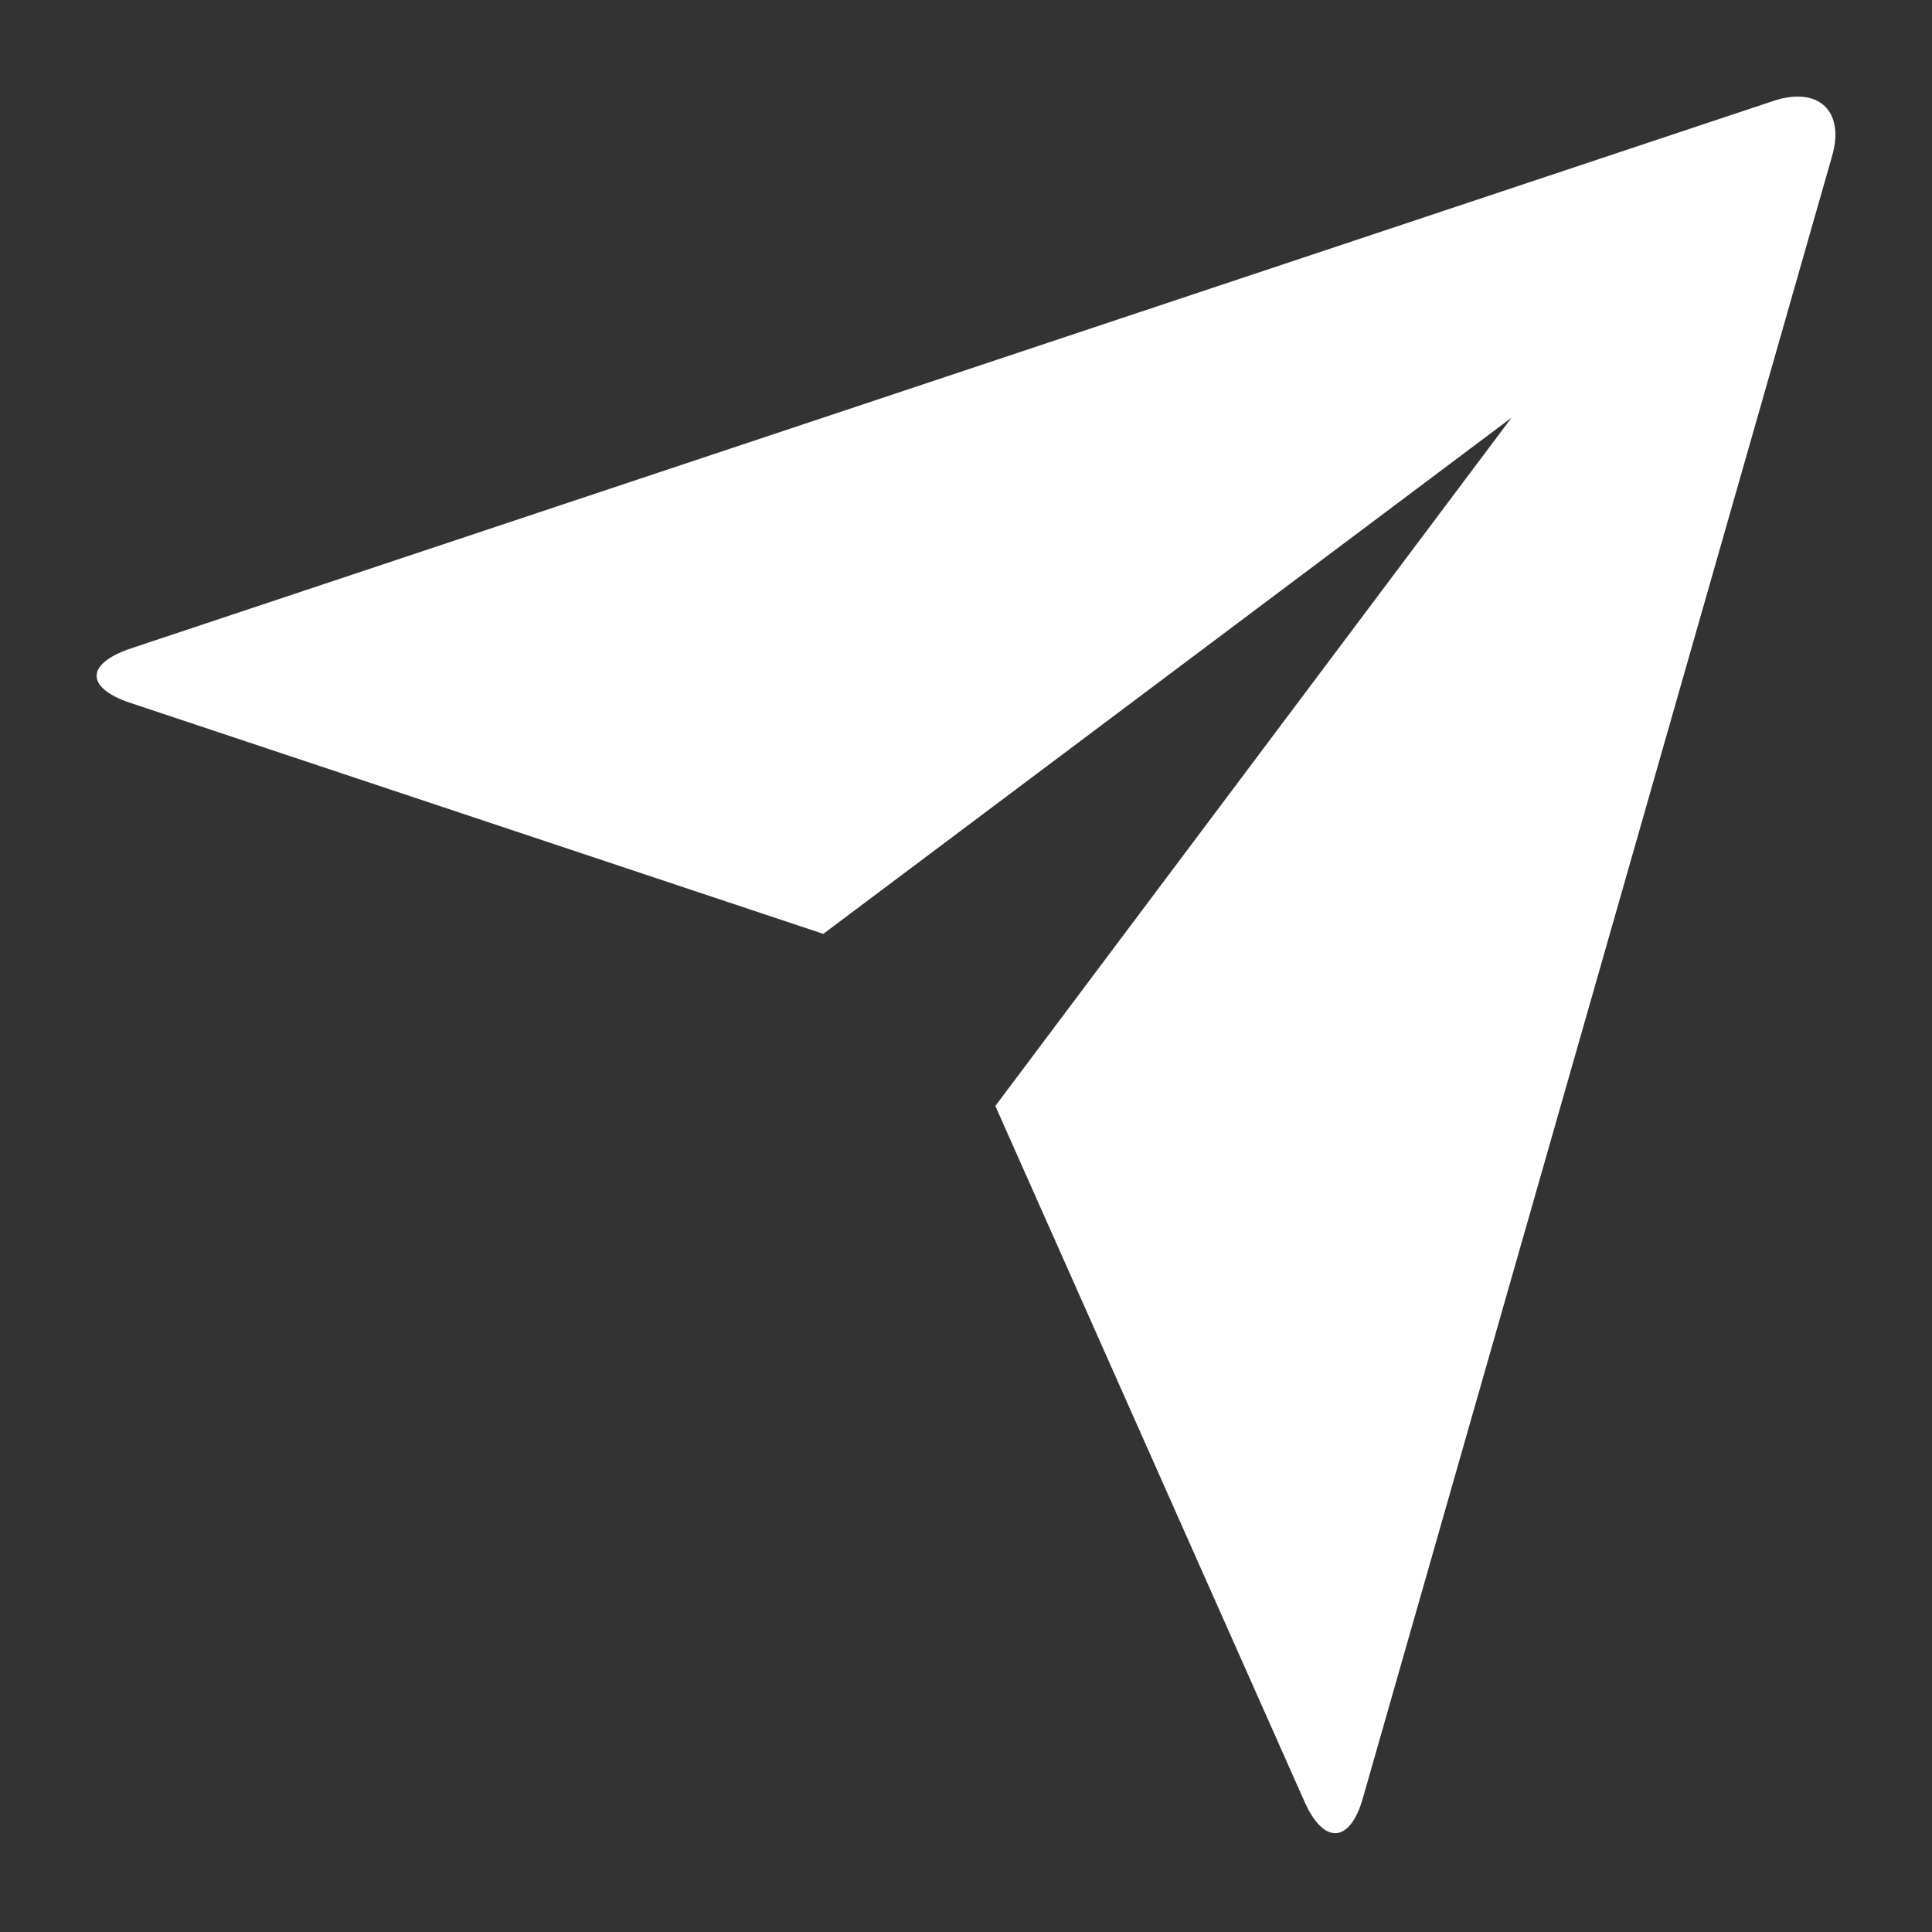 <svg width="16" height="16" viewBox="0 0 16 16" fill="none" xmlns="http://www.w3.org/2000/svg">
<rect x="0" y="0" width="16" height="16" fill="#333333" stroke="none"/>
<path d="M1.079 5.821C0.708 5.697 0.704 5.497 1.087 5.369L14.686 0.836C15.063 0.711 15.279 0.922 15.173 1.291L11.287 14.89C11.181 15.267 10.963 15.279 10.804 14.922L8.243 9.159L12.518 3.459L6.818 7.734L1.079 5.821Z" fill="white"/>
</svg>
